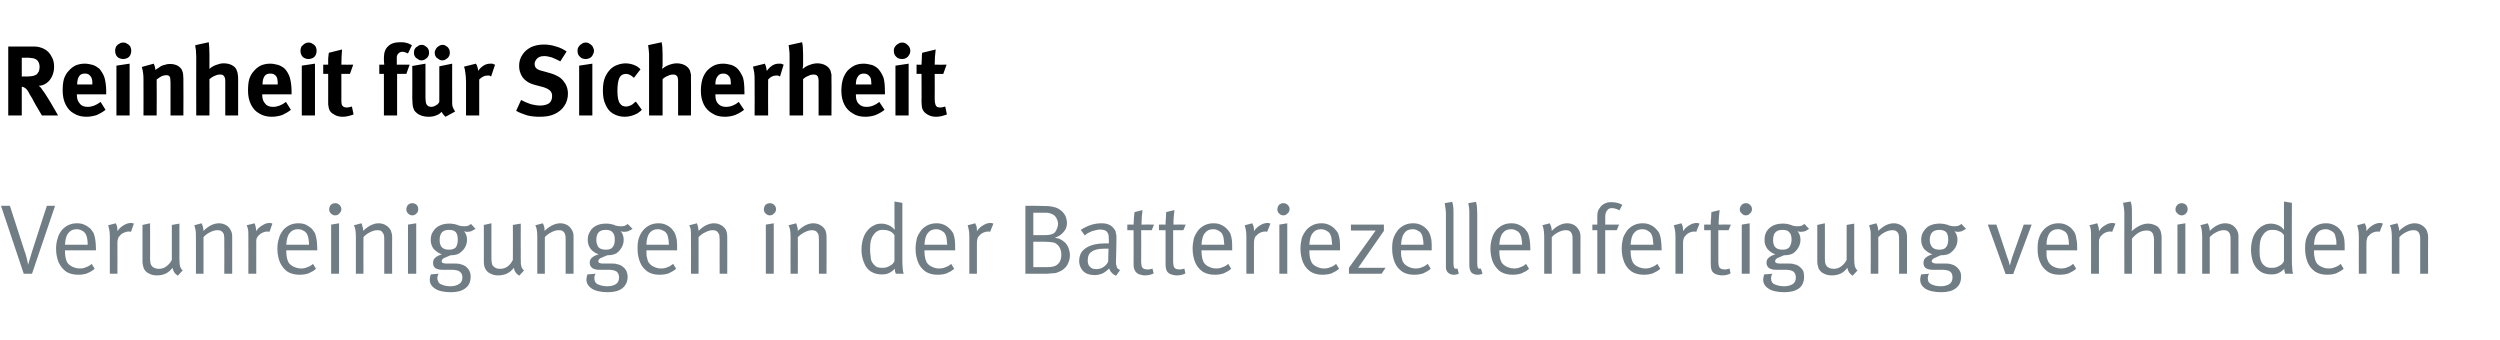 <?xml version="1.0" standalone="no"?><!DOCTYPE svg PUBLIC "-//W3C//DTD SVG 1.1//EN" "http://www.w3.org/Graphics/SVG/1.1/DTD/svg11.dtd"><svg xmlns="http://www.w3.org/2000/svg" version="1.1" width="758px" height="103.1px" viewBox="0 -11 758 103.1" style="top:-11px"><desc>Reinheit f r Sicherheit Verunreinigungen in der Batteriezellenfertigung verhindern</desc><defs/><g id="Polygon177616"><path d="m7.2 72l-6.9-20.6l2.7 0c0 0 4.32 13.28 4.3 13.3c.3.8.6 1.7.8 2.6c.2 1 .4 1.6.4 2c.3-1 .7-2.4 1.3-4.3c-.02-.02 4.4-13.6 4.4-13.6l2.5 0l-7 20.6l-2.5 0zm16.5.3c-1.4 0-2.6-.3-3.6-.9c-1-.7-1.7-1.6-2.3-2.8c-.5-1.2-.8-2.6-.8-4.2c0-1.3.2-2.3.5-3.2c.2-.9.7-1.7 1.3-2.5c1.2-1.3 2.7-2 4.5-2c.8 0 1.6.1 2.2.4c.7.3 1.3.7 1.9 1.2c.4.5.7.9 1 1.4c.2.6.4 1.2.5 2c.1.7.2 1.7.2 2.9c-.03-.01 0 .3 0 .3l-9.4 0c0 0 .04.38 0 .4c0 .7.1 1.4.2 1.9c.1.5.3 1 .5 1.4c.4.6 1 1 1.6 1.3c.7.3 1.4.5 2.1.5c.8 0 1.4-.1 2-.4c.6-.2 1.2-.5 1.7-1c0 0 .9 1.5.9 1.5c-.7.6-1.4 1-2.3 1.4c-.9.3-1.8.4-2.7.4c0 0 0 0 0 0zm2.9-9.1c0-.8-.1-1.5-.2-2c-.1-.6-.3-1-.5-1.4c-.3-.4-.6-.7-1.1-.9c-.5-.3-1-.4-1.6-.4c-1.1 0-1.9.4-2.5 1.2c-.6.7-.9 1.9-1 3.5c0 0 6.9 0 6.9 0zm6.7-2.7c0-.8-.1-1.5-.2-2c-.1-.5-.2-.9-.3-1.2c0 0 2.3-.6 2.3-.6c.1.2.3.6.4 1c.1.5.1.9.1 1.4c.5-.8 1.2-1.4 1.9-1.8c.8-.5 1.5-.7 2.3-.7c.2 0 .5.1.8.2c0 0-.9 2.5-.9 2.5c-.2-.1-.5-.1-.7-.1c-.5 0-.9.1-1.3.3c-.5.2-.9.4-1.2.8c-.3.3-.6.6-.7 1c-.1.3-.2.7-.2 1.3c.04.04 0 9.4 0 9.4l-2.3 0c0 0 0-11.52 0-11.5zm20.6 12.1c-.5-.4-.9-.7-1.1-1.1c-.2-.3-.4-.8-.5-1.3c-1.2 1.6-2.7 2.3-4.8 2.3c-.9 0-1.7-.2-2.4-.6c-.7-.3-1.2-.9-1.5-1.5c-.2-.6-.4-1.3-.4-2.2c.03-.04 0-11 0-11l2.3-.5c0 0 .04 10.77 0 10.8c0 .7.1 1.2.2 1.6c.2.4.4.7.7.9c.3.2.6.3.9.4c.3.1.6.1 1 .1c.7 0 1.4-.2 2.1-.7c.7-.5 1.3-1.2 1.7-2c-.02 0 0-10.6 0-10.6l2.3-.4c0 0-.01 10.91 0 10.9c0 .9.1 1.6.2 2.1c.2.5.4.9.8 1.2c0 0-1.5 1.6-1.5 1.6zm5.5-12.1c0-.8 0-1.5-.2-2.1c-.1-.5-.2-.9-.3-1.1c0 0 2.2-.6 2.2-.6c.1.2.3.5.4 1c.1.4.2.9.2 1.3c1.5-1.5 3.1-2.3 4.7-2.3c.8 0 1.5.2 2.2.6c.7.4 1.1 1 1.4 1.6c.3.6.4 1.1.4 1.8c.01-.04 0 11.3 0 11.3l-2.4 0c0 0 .04-10.11 0-10.1c0-.8 0-1.3-.1-1.6c0-.4-.2-.6-.4-.9c-.2-.2-.4-.4-.7-.5c-.3-.1-.6-.1-1-.1c-.6 0-1.3.2-2.1.6c-.8.4-1.5.9-2 1.5c.01-.03 0 11.1 0 11.1l-2.3 0c0 0 .03-11.52 0-11.5zm15.9 0c0-.8 0-1.5-.1-2c-.1-.5-.3-.9-.4-1.2c0 0 2.4-.6 2.4-.6c.1.2.2.6.3 1c.1.5.2.9.1 1.4c.6-.8 1.2-1.4 2-1.8c.7-.5 1.5-.7 2.2-.7c.3 0 .5.1.8.2c0 0-.9 2.5-.9 2.5c-.2-.1-.4-.1-.7-.1c-.4 0-.9.1-1.3.3c-.4.2-.8.4-1.2.8c-.3.3-.5.6-.7 1c-.1.3-.1.7-.1 1.3c-.03.04 0 9.4 0 9.4l-2.4 0c0 0 .03-11.52 0-11.5zm15.5 11.8c-1.4 0-2.6-.3-3.6-.9c-1-.7-1.7-1.6-2.3-2.8c-.5-1.2-.8-2.6-.8-4.2c0-1.3.2-2.3.5-3.2c.2-.9.7-1.7 1.3-2.5c1.2-1.3 2.7-2 4.5-2c.8 0 1.6.1 2.3.4c.6.3 1.2.7 1.8 1.2c.4.5.7.9 1 1.4c.2.6.4 1.2.5 2c.1.7.2 1.7.2 2.9c-.02-.01 0 .3 0 .3l-9.4 0c0 0 .05.38 0 .4c0 .7.1 1.4.2 1.9c.1.5.3 1 .5 1.4c.4.6 1 1 1.6 1.3c.7.3 1.4.5 2.2.5c.7 0 1.3-.1 1.9-.4c.6-.2 1.2-.5 1.7-1c0 0 .9 1.5.9 1.5c-.6.6-1.4 1-2.3 1.4c-.8.3-1.8.4-2.7.4c0 0 0 0 0 0zm2.9-9.1c0-.8-.1-1.5-.2-2c-.1-.6-.3-1-.5-1.4c-.3-.4-.6-.7-1.1-.9c-.5-.3-1-.4-1.6-.4c-1.1 0-1.9.4-2.5 1.2c-.6.7-.9 1.9-1 3.5c0 0 6.9 0 6.9 0zm7.9-8.9c-.5 0-.9-.2-1.3-.6c-.3-.3-.5-.7-.5-1.2c0-.5.2-1 .5-1.4c.4-.3.8-.5 1.3-.5c.6 0 1 .2 1.3.5c.4.4.6.8.6 1.3c0 .5-.2 1-.6 1.3c-.3.4-.7.6-1.3.6c0 0 0 0 0 0zm1.2 17.7l-2.4 0l0-14.9l2.4-.4l0 15.3zm5.1-11.5c0-.8-.1-1.5-.2-2.1c-.1-.5-.3-.9-.4-1.1c0 0 2.3-.6 2.3-.6c.1.2.2.5.3 1c.2.4.2.9.2 1.3c1.6-1.5 3.1-2.3 4.7-2.3c.8 0 1.6.2 2.2.6c.7.4 1.2 1 1.5 1.6c.2.6.4 1.1.4 1.8c-.04-.04 0 11.3 0 11.3l-2.4 0c0 0-.01-10.11 0-10.1c0-.8 0-1.3-.1-1.6c-.1-.4-.2-.6-.5-.9c-.1-.2-.3-.4-.6-.5c-.3-.1-.7-.1-1-.1c-.6 0-1.3.2-2.1.6c-.8.4-1.5.9-2 1.5c-.04-.03 0 11.1 0 11.1l-2.3 0c0 0-.02-11.52 0-11.5zm17.1-6.2c-.5 0-.9-.2-1.3-.6c-.3-.3-.5-.7-.5-1.2c0-.5.2-1 .5-1.4c.4-.3.8-.5 1.3-.5c.5 0 1 .2 1.3.5c.4.4.5.8.5 1.3c0 .5-.1 1-.5 1.3c-.3.4-.8.6-1.3.6c0 0 0 0 0 0zm1.2 17.7l-2.5 0l0-14.9l2.5-.4l0 15.3zm10.6 5.6c-2.3 0-3.9-.4-4.9-1.1c-1.1-.7-1.6-1.6-1.6-2.7c0-.5.1-1 .3-1.6c0 0 2.4-.2 2.4-.2c-.1.1-.2.4-.3.6c0 .3-.1.5-.1.7c0 .4.1.7.3 1.1c.1.3.3.5.6.7c.4.2.8.3 1.3.5c.6.1 1.1.2 1.7.2c1.2 0 2.1-.3 2.7-.7c.7-.4 1-1.1 1-2c0-.8-.3-1.4-.9-1.8c-.2-.2-.6-.3-1.1-.4c-.4-.1-1.1-.1-1.8-.1c0 0-2.3 0-2.3 0c-.9 0-1.6-.2-2.1-.5c-.5-.4-.7-.9-.7-1.6c0-.6.2-1.2.6-1.5c.4-.4 1.1-.8 2.1-1.1c-1-.3-1.8-.9-2.5-1.6c-.6-.8-.9-1.7-.9-2.7c0-1 .2-1.9.7-2.6c.5-.8 1.1-1.4 2-1.8c.8-.4 1.8-.6 2.8-.6c.6 0 1 0 1.3.1c.4 0 .8.2 1.3.3c.4.2.7.3 1 .3c.3.1.6.1 1 .1c.4 0 .8 0 1.1-.1c.3-.1.6-.3 1-.6c0 0 1.4 1.5 1.4 1.5c-.5.3-.9.5-1.3.7c-.3.1-.8.2-1.2.2c-.4 0-.8-.1-1-.2c.6.7.9 1.6.9 2.6c0 .8-.2 1.6-.6 2.3c-.4.7-1 1.3-1.7 1.8c-.6.4-1.6.6-2.7.6c-1 .4-1.7.7-2.1.9c-.4.3-.6.6-.6.9c0 .2.1.4.3.5c.2.1.5.2.9.2c0 0 2.4 0 2.4 0c.8 0 1.5 0 2.1.2c.5.1 1 .3 1.5.6c.5.4 1 .9 1.2 1.4c.3.5.4 1.1.4 1.8c0 1.5-.5 2.7-1.6 3.5c-1 .8-2.5 1.2-4.3 1.2c0 0 0 0 0 0zm-.7-12.9c.9 0 1.6-.2 2.1-.7c.4-.6.6-1.3.6-2.3c0-1.1-.2-1.8-.6-2.3c-.4-.5-1.1-.7-2.1-.7c-1.9 0-2.8 1-2.8 3.1c0 .9.2 1.7.7 2.2c.5.5 1.2.7 2.1.7c0 0 0 0 0 0zm21.3 7.9c-.5-.4-.9-.7-1.1-1.1c-.3-.3-.4-.8-.5-1.3c-1.2 1.6-2.8 2.3-4.8 2.3c-.9 0-1.7-.2-2.4-.6c-.7-.3-1.2-.9-1.5-1.5c-.3-.6-.4-1.3-.4-2.2c0-.04 0-11 0-11l2.3-.5c0 0 .01 10.77 0 10.8c0 .7.1 1.2.2 1.6c.1.4.4.7.7.9c.2.2.5.3.8.4c.4.1.7.1 1 .1c.8 0 1.5-.2 2.2-.7c.7-.5 1.2-1.2 1.6-2c.05 0 0-10.6 0-10.6l2.4-.4c0 0-.04 10.91 0 10.9c0 .9 0 1.6.2 2.1c.1.5.4.9.8 1.2c0 0-1.5 1.6-1.5 1.6zm5.5-12.1c0-.8-.1-1.5-.2-2.1c-.1-.5-.3-.9-.4-1.1c0 0 2.3-.6 2.3-.6c.1.2.2.5.4 1c.1.4.1.9.1 1.3c1.6-1.5 3.2-2.3 4.8-2.3c.8 0 1.5.2 2.2.6c.6.4 1.1 1 1.4 1.6c.3.6.4 1.1.4 1.8c-.02-.04 0 11.3 0 11.3l-2.4 0c0 0 .01-10.11 0-10.1c0-.8 0-1.3-.1-1.6c-.1-.4-.2-.6-.4-.9c-.2-.2-.4-.4-.7-.5c-.3-.1-.6-.1-1-.1c-.6 0-1.3.2-2.1.6c-.8.4-1.5.9-2 1.5c-.02-.03 0 11.1 0 11.1l-2.3 0c0 0 0-11.52 0-11.5zm21.4 17.1c-2.2 0-3.8-.4-4.9-1.1c-1-.7-1.6-1.6-1.6-2.7c0-.5.1-1 .3-1.6c0 0 2.5-.2 2.5-.2c-.1.1-.2.4-.3.6c-.1.3-.1.5-.1.7c0 .4.1.7.2 1.1c.2.3.4.5.6.7c.4.2.9.3 1.4.5c.5.1 1.1.2 1.7.2c1.2 0 2.1-.3 2.7-.7c.6-.4.9-1.1.9-2c0-.8-.3-1.4-.8-1.8c-.3-.2-.7-.3-1.1-.4c-.5-.1-1.1-.1-1.8-.1c0 0-2.4 0-2.4 0c-.8 0-1.5-.2-2-.5c-.5-.4-.8-.9-.8-1.6c0-.6.2-1.2.6-1.5c.4-.4 1.1-.8 2.1-1.1c-1-.3-1.8-.9-2.4-1.6c-.6-.8-.9-1.7-.9-2.7c0-1 .2-1.9.7-2.6c.4-.8 1.1-1.4 1.9-1.8c.8-.4 1.8-.6 2.9-.6c.5 0 .9 0 1.3.1c.3 0 .8.2 1.2.3c.4.2.7.3 1 .3c.3.1.6.1 1 .1c.4 0 .8 0 1.1-.1c.3-.1.7-.3 1-.6c0 0 1.5 1.5 1.5 1.5c-.5.3-.9.5-1.3.7c-.4.1-.8.2-1.3.2c-.4 0-.7-.1-1-.2c.6.7.9 1.6.9 2.6c0 .8-.2 1.6-.6 2.3c-.4.7-.9 1.3-1.6 1.8c-.7.4-1.6.6-2.8.6c-1 .4-1.7.7-2.1.9c-.4.3-.6.6-.6.9c0 .2.1.4.3.5c.2.1.5.2.9.2c0 0 2.4 0 2.4 0c.9 0 1.6 0 2.1.2c.6.1 1.1.3 1.5.6c.6.4 1 .9 1.3 1.4c.2.5.4 1.1.4 1.8c0 1.5-.6 2.7-1.6 3.5c-1 .8-2.5 1.2-4.4 1.2c0 0 0 0 0 0zm-.6-12.9c.9 0 1.6-.2 2-.7c.5-.6.7-1.3.7-2.3c0-1.1-.2-1.8-.7-2.3c-.4-.5-1.1-.7-2.1-.7c-1.9 0-2.8 1-2.8 3.1c0 .9.3 1.7.7 2.2c.5.5 1.2.7 2.2.7c0 0 0 0 0 0zm16.2 7.6c-1.4 0-2.5-.3-3.5-.9c-1-.7-1.8-1.6-2.3-2.8c-.5-1.2-.8-2.6-.8-4.2c0-1.3.1-2.3.4-3.2c.3-.9.7-1.7 1.4-2.5c1.2-1.3 2.7-2 4.5-2c.8 0 1.5.1 2.2.4c.7.3 1.3.7 1.8 1.2c.4.5.8.9 1 1.4c.3.6.4 1.2.6 2c.1.7.1 1.7.1 2.9c.02-.01 0 .3 0 .3l-9.3 0c0 0-.01.38 0 .4c0 .7 0 1.4.2 1.9c.1.5.2 1 .5 1.4c.4.6.9 1 1.6 1.3c.6.3 1.3.5 2.1.5c.7 0 1.4-.1 2-.4c.6-.2 1.1-.5 1.7-1c0 0 .9 1.5.9 1.5c-.7.6-1.5 1-2.3 1.4c-.9.3-1.8.4-2.8.4c0 0 0 0 0 0zm2.9-9.1c0-.8-.1-1.5-.2-2c-.1-.6-.2-1-.5-1.4c-.2-.4-.6-.7-1.1-.9c-.5-.3-1-.4-1.6-.4c-1 0-1.9.4-2.5 1.2c-.5.7-.9 1.9-.9 3.5c0 0 6.8 0 6.8 0zm6.7-2.7c0-.8 0-1.5-.1-2.1c-.2-.5-.3-.9-.4-1.1c0 0 2.3-.6 2.3-.6c.1.2.2.5.3 1c.1.4.2.9.2 1.3c1.5-1.5 3.1-2.3 4.7-2.3c.8 0 1.5.2 2.2.6c.7.4 1.2 1 1.5 1.6c.2.6.3 1.1.3 1.8c.03-.04 0 11.3 0 11.3l-2.3 0c0 0-.04-10.11 0-10.1c0-.8-.1-1.3-.1-1.6c-.1-.4-.3-.6-.5-.9c-.1-.2-.4-.4-.7-.5c-.3-.1-.6-.1-.9-.1c-.6 0-1.3.2-2.1.6c-.9.4-1.5.9-2.1 1.5c.03-.03 0 11.1 0 11.1l-2.3 0c0 0 .05-11.52 0-11.5zm23.9-6.2c-.5 0-.9-.2-1.3-.6c-.3-.3-.5-.7-.5-1.2c0-.5.2-1 .5-1.4c.4-.3.8-.5 1.3-.5c.5 0 1 .2 1.3.5c.4.4.6.8.6 1.3c0 .5-.2 1-.6 1.3c-.3.4-.8.6-1.3.6c0 0 0 0 0 0zm1.2 17.7l-2.4 0l0-14.9l2.4-.4l0 15.3zm5.1-11.5c0-.8-.1-1.5-.2-2.1c-.2-.5-.3-.9-.4-1.1c0 0 2.3-.6 2.3-.6c.1.2.2.5.3 1c.2.4.2.9.2 1.3c1.6-1.5 3.1-2.3 4.7-2.3c.8 0 1.6.2 2.2.6c.7.4 1.2 1 1.5 1.6c.2.6.3 1.1.3 1.8c.05-.04 0 11.3 0 11.3l-2.3 0c0 0-.02-10.11 0-10.1c0-.8-.1-1.3-.1-1.6c-.1-.4-.2-.6-.5-.9c-.1-.2-.4-.4-.7-.5c-.3-.1-.6-.1-.9-.1c-.6 0-1.3.2-2.1.6c-.8.4-1.5.9-2.1 1.5c.05-.03 0 11.1 0 11.1l-2.2 0c0 0-.03-11.52 0-11.5zm27.6 11.7c-1.3 0-2.3-.3-3.3-.9c-.9-.6-1.6-1.5-2-2.6c-.5-1.1-.8-2.5-.8-4c0-1.6.3-3 .8-4.2c.5-1.1 1.3-2.1 2.3-2.8c.5-.3 1-.5 1.4-.7c.5-.1 1-.2 1.5-.2c.8 0 1.6.2 2.3.5c.7.3 1.3.8 1.8 1.4c-.04-.02-.1-2.3-.1-2.3l0-6.3l2.4.4c0 0-.03 16.67 0 16.7c0 1.3 0 2.3.1 3c0 .8.2 1.4.3 1.8c0 0-2.4 0-2.4 0c0-.1-.1-.4-.2-.6c0-.3-.1-.6-.1-.9c-.6.6-1.1 1-1.8 1.3c-.6.3-1.3.4-2.2.4c0 0 0 0 0 0zm.1-2c.6 0 1.1 0 1.5-.2c.4-.1.9-.4 1.4-.7c.2-.2.4-.3.6-.6c.1-.2.2-.4.3-.5c0 0 0-7.9 0-7.9c-.4-.6-.9-1-1.4-1.2c-.6-.3-1.4-.4-2.2-.4c-.6 0-1.1.1-1.6.4c-.5.3-.9.7-1.2 1.2c-.4.5-.6 1.1-.8 1.8c-.1.6-.2 1.4-.2 2.5c0 .9.1 1.7.2 2.3c0 .7.2 1.2.4 1.6c.4.6.8 1 1.2 1.3c.5.3 1.1.4 1.8.4c0 0 0 0 0 0zm16.8 2.1c-1.3 0-2.5-.3-3.5-.9c-1-.7-1.8-1.6-2.3-2.8c-.5-1.2-.8-2.6-.8-4.2c0-1.3.2-2.3.4-3.2c.3-.9.8-1.7 1.4-2.5c1.2-1.3 2.7-2 4.5-2c.8 0 1.5.1 2.2.4c.7.3 1.3.7 1.8 1.2c.5.5.8.9 1.1 1.4c.2.6.4 1.2.5 2c.1.7.1 1.7.1 2.9c.05-.01 0 .3 0 .3l-9.3 0c0 0 .02.38 0 .4c0 .7.1 1.4.2 1.9c.1.5.3 1 .5 1.4c.4.6.9 1 1.6 1.3c.6.3 1.3.5 2.1.5c.7 0 1.4-.1 2-.4c.6-.2 1.2-.5 1.7-1c0 0 .9 1.5.9 1.5c-.7.6-1.4 1-2.3 1.4c-.9.3-1.8.4-2.8.4c0 0 0 0 0 0zm3-9.1c-.1-.8-.1-1.5-.2-2c-.1-.6-.3-1-.5-1.4c-.3-.4-.7-.7-1.1-.9c-.5-.3-1.1-.4-1.6-.4c-1.1 0-1.9.4-2.5 1.2c-.6.7-.9 1.9-1 3.5c0 0 6.9 0 6.9 0zm6.7-2.7c0-.8-.1-1.5-.2-2c-.1-.5-.2-.9-.3-1.2c0 0 2.3-.6 2.3-.6c.1.2.2.6.4 1c.1.5.1.9.1 1.4c.5-.8 1.2-1.4 1.9-1.8c.8-.5 1.5-.7 2.3-.7c.2 0 .5.1.8.2c0 0-1 2.5-1 2.5c-.2-.1-.4-.1-.6-.1c-.5 0-.9.1-1.4.3c-.4.2-.8.4-1.1.8c-.4.3-.6.6-.7 1c-.1.3-.2.7-.2 1.3c.02.04 0 9.4 0 9.4l-2.3 0c0 0-.02-11.52 0-11.5zm17 11.5l0-20.6c0 0 2.96.02 3 0c2 0 3.3.1 4.1.1c.8.1 1.4.2 2 .4c.7.2 1.3.6 1.8 1c.6.5 1 1.1 1.3 1.7c.2.6.4 1.3.4 2c0 1-.3 2-1 2.7c-.6.8-1.5 1.4-2.7 1.8c.6.1 1.2.2 1.6.4c.4.2.8.4 1.1.7c.6.4 1.1 1.1 1.4 1.8c.3.8.5 1.5.5 2.4c0 1.1-.3 2.1-.9 3.1c-.6.9-1.4 1.5-2.4 1.9c-.4.2-.8.3-1.1.4c-.4 0-.9.1-1.4.1c-.6.1-1.4.1-2.4.1c0 0-5.3 0-5.3 0zm5.9-11.7c.8 0 1.4-.1 1.8-.2c.5-.1.8-.3 1.1-.5c.3-.3.5-.6.7-1.1c.2-.5.4-1 .4-1.6c0-.8-.3-1.5-.7-2.1c-.4-.6-1-.9-1.7-1.1c-.3-.1-.6-.2-1-.2c-.3 0-.8 0-1.2 0c-.03-.01-2.9 0-2.9 0l0 6.8c0 0 3.53-.03 3.5 0zm.8 9.7c1.5 0 2.6-.3 3.2-1c.7-.6 1-1.6 1-2.8c0-.6-.1-1.2-.3-1.7c-.2-.5-.5-1-.9-1.3c-.4-.4-.8-.6-1.3-.7c-.7-.1-1.5-.2-2.4-.2c-.01.01-3.6 0-3.6 0l0 7.7c0 0 4.34-.01 4.3 0zm20.8 2.6c-.5-.2-1-.5-1.3-.9c-.4-.3-.6-.8-.8-1.3c-.7.7-1.4 1.2-2 1.5c-.7.3-1.5.5-2.3.5c-1.2 0-2.1-.2-2.8-.6c-.7-.4-1.2-1-1.5-1.6c-.3-.6-.5-1.3-.5-2.1c0-1.1.3-2.1.9-2.9c.7-.8 1.6-1.4 2.8-1.8c1.1-.4 2.6-.6 4.2-.6c.4 0 .8 0 1.1 0c0 0 0-1.1 0-1.1c0-.7-.1-1.2-.1-1.5c-.1-.3-.2-.6-.4-.8c-.2-.3-.5-.5-.8-.6c-.4-.1-.8-.2-1.2-.2c-.8 0-1.7.2-2.6.5c-1 .4-1.7.8-2.2 1.3c0 0-1.2-1.7-1.2-1.7c2.1-1.4 4.2-2 6.3-2c1.1 0 1.9.2 2.6.6c.7.4 1.2 1 1.6 1.7c.1.4.2.8.3 1.4c0 .5 0 1.1 0 1.9c0 0-.1 4.9-.1 4.9c-.1.9 0 1.5 0 2c.1.4.2.7.3 1c.2.3.5.5.9.7c0 0-1.2 1.7-1.2 1.7zm-6-2c.8 0 1.5-.2 2.1-.6c.7-.4 1.2-1 1.5-1.7c0 0 .1-3.9.1-3.9c-.4 0-.8 0-1.2 0c-1.8 0-3.1.3-3.9.9c-.8.5-1.2 1.4-1.2 2.6c0 .9.2 1.6.7 2c.4.5 1 .7 1.9.7c0 0 0 0 0 0zm14.7 1.9c-.7 0-1.3-.2-1.9-.4c-.5-.3-.9-.6-1.1-1.1c-.3-.5-.4-1.1-.4-1.9c.04-.01 0-10.3 0-10.3l-1.9 0l0-1.7c0 0 1.94-.04 1.9 0c0-.6.1-1.3.1-2c.1-.8.1-1.4.2-1.8c0 0 2.4-.6 2.4-.6c0 .5-.1 1.1-.2 1.9c0 .9-.1 1.7-.1 2.5c.04-.04 3.8 0 3.8 0l-.7 1.7l-3.2 0c0 0 .05 9.66 0 9.7c0 .5.1 1 .2 1.3c.1.3.3.5.6.7c.3.1.7.2 1.2.2c.3 0 .6 0 .8-.1c.2 0 .4-.1.6-.2c0 0 .4 1.5.4 1.5c-.8.4-1.7.6-2.7.6c0 0 0 0 0 0zm9.7 0c-.7 0-1.4-.2-2-.4c-.5-.3-.9-.6-1.1-1.1c-.2-.5-.3-1.1-.3-1.9c0-.01 0-10.3 0-10.3l-2 0l0-1.7c0 0 2-.04 2 0c0-.6 0-1.3.1-2c0-.8.1-1.4.1-1.8c0 0 2.5-.6 2.5-.6c-.1.5-.1 1.1-.2 1.9c-.1.9-.1 1.7-.1 2.5c0-.04 3.7 0 3.7 0l-.7 1.7l-3.1 0c0 0 .01 9.66 0 9.7c0 .5.1 1 .2 1.3c.1.3.3.5.6.7c.2.1.6.2 1.1.2c.3 0 .6 0 .8-.1c.3 0 .5-.1.7-.2c0 0 .3 1.5.3 1.5c-.7.4-1.6.6-2.6.6c0 0 0 0 0 0zm11.4-.2c-1.3 0-2.5-.3-3.5-.9c-1-.7-1.8-1.6-2.3-2.8c-.5-1.2-.8-2.6-.8-4.2c0-1.3.2-2.3.4-3.2c.3-.9.8-1.7 1.4-2.5c1.2-1.3 2.7-2 4.5-2c.8 0 1.5.1 2.2.4c.7.3 1.3.7 1.8 1.2c.5.5.8.9 1.1 1.4c.2.6.4 1.2.5 2c.1.7.1 1.7.1 2.9c.05-.01 0 .3 0 .3l-9.3 0c0 0 .02.38 0 .4c0 .7.1 1.4.2 1.9c.1.5.3 1 .5 1.4c.4.6.9 1 1.6 1.3c.6.3 1.3.5 2.1.5c.7 0 1.4-.1 2-.4c.6-.2 1.2-.5 1.7-1c0 0 .9 1.5.9 1.5c-.7.6-1.4 1-2.3 1.4c-.9.3-1.8.4-2.8.4c0 0 0 0 0 0zm3-9.1c-.1-.8-.1-1.5-.2-2c-.1-.6-.3-1-.5-1.4c-.3-.4-.7-.7-1.1-.9c-.5-.3-1.1-.4-1.6-.4c-1.1 0-1.9.4-2.5 1.2c-.6.7-.9 1.9-1 3.5c0 0 6.9 0 6.9 0zm6.7-2.7c0-.8-.1-1.5-.2-2c-.1-.5-.2-.9-.3-1.2c0 0 2.3-.6 2.3-.6c.1.2.2.6.4 1c.1.5.1.9.1 1.4c.5-.8 1.2-1.4 1.9-1.8c.8-.5 1.5-.7 2.3-.7c.2 0 .5.1.8.2c0 0-1 2.5-1 2.5c-.2-.1-.4-.1-.6-.1c-.5 0-.9.1-1.4.3c-.4.2-.8.4-1.1.8c-.4.3-.6.6-.7 1c-.1.3-.2.7-.2 1.3c.02.04 0 9.4 0 9.4l-2.3 0c0 0-.02-11.52 0-11.5zm11.2-6.2c-.5 0-.9-.2-1.3-.6c-.3-.3-.5-.7-.5-1.2c0-.5.2-1 .5-1.4c.4-.3.8-.5 1.3-.5c.5 0 1 .2 1.3.5c.4.4.6.8.6 1.3c0 .5-.2 1-.6 1.3c-.3.4-.8.6-1.3.6c0 0 0 0 0 0zm1.2 17.7l-2.4 0l0-14.9l2.4-.4l0 15.3zm10.6.3c-1.3 0-2.5-.3-3.5-.9c-1-.7-1.8-1.6-2.3-2.8c-.5-1.2-.8-2.6-.8-4.2c0-1.3.2-2.3.4-3.2c.3-.9.8-1.7 1.4-2.5c1.2-1.3 2.7-2 4.5-2c.8 0 1.5.1 2.2.4c.7.3 1.3.7 1.8 1.2c.5.5.8.9 1.1 1.4c.2.6.4 1.2.5 2c.1.7.1 1.7.1 2.9c.05-.01 0 .3 0 .3l-9.3 0c0 0 .02.38 0 .4c0 .7.1 1.4.2 1.9c.1.5.3 1 .5 1.4c.4.6.9 1 1.6 1.3c.6.3 1.3.5 2.1.5c.7 0 1.4-.1 2-.4c.6-.2 1.2-.5 1.7-1c0 0 .9 1.5.9 1.5c-.7.6-1.4 1-2.3 1.4c-.9.3-1.8.4-2.8.4c0 0 0 0 0 0zm3-9.1c-.1-.8-.1-1.5-.2-2c-.1-.6-.3-1-.5-1.4c-.3-.4-.7-.7-1.1-.9c-.5-.3-1.1-.4-1.6-.4c-1.1 0-1.9.4-2.5 1.2c-.6.7-.9 1.9-1 3.5c0 0 6.9 0 6.9 0zm15 8.8l-9.9 0l0-1.8l8.1-11.3l-7.5 0l0-1.8l10 0l0 1.9l-7.8 11.2l8.3 0l-1.2 1.8zm9.8.3c-1.4 0-2.5-.3-3.5-.9c-1-.7-1.8-1.6-2.3-2.8c-.5-1.2-.8-2.6-.8-4.2c0-1.3.1-2.3.4-3.2c.3-.9.8-1.7 1.4-2.5c1.2-1.3 2.7-2 4.5-2c.8 0 1.5.1 2.2.4c.7.3 1.3.7 1.8 1.2c.5.5.8.9 1 1.4c.3.6.4 1.2.6 2c.1.7.1 1.7.1 2.9c.02-.01 0 .3 0 .3l-9.3 0c0 0-.01.38 0 .4c0 .7 0 1.4.2 1.9c.1.5.2 1 .5 1.4c.4.6.9 1 1.6 1.3c.6.3 1.3.5 2.1.5c.7 0 1.4-.1 2-.4c.6-.2 1.1-.5 1.7-1c0 0 .9 1.5.9 1.5c-.7.6-1.5 1-2.3 1.4c-.9.3-1.8.4-2.8.4c0 0 0 0 0 0zm2.9-9.1c0-.8-.1-1.5-.2-2c-.1-.6-.2-1-.5-1.4c-.2-.4-.6-.7-1.1-.9c-.4-.3-1-.4-1.6-.4c-1 0-1.9.4-2.4 1.2c-.6.7-.9 1.9-1 3.5c0 0 6.8 0 6.8 0zm9.2 9.1c-.7 0-1.3-.2-1.7-.6c-.3-.2-.4-.5-.6-.9c-.1-.3-.1-.7-.1-1.3c0 0 0-15.8 0-15.8c0-.7-.1-1.4-.2-1.9c0-.5-.1-.9-.2-1.2c0 0 2.3-.4 2.3-.4c.1.2.2.6.3 1.3c.1.6.1 1.4.1 2.2c0 0 0 15.3 0 15.3c0 .6.1 1 .2 1.2c.1.2.3.3.7.3c-.04 0 .3-.1.3-.1c0 0 .44 1.57.4 1.6c-.3.1-.5.2-.7.2c-.2.1-.4.1-.8.1c0 0 0 0 0 0zm7.2 0c-.7 0-1.3-.2-1.8-.6c-.2-.2-.4-.5-.5-.9c-.1-.3-.2-.7-.2-1.3c0 0 0-15.8 0-15.8c0-.7 0-1.4-.1-1.9c-.1-.5-.2-.9-.2-1.2c0 0 2.3-.4 2.3-.4c.1.2.2.6.3 1.3c0 .6.1 1.4.1 2.2c0 0 0 15.3 0 15.3c0 .6.1 1 .2 1.2c.1.2.3.3.6.3c.03 0 .3-.1.3-.1c0 0 .51 1.57.5 1.6c-.3.1-.5.2-.7.2c-.2.1-.5.1-.8.1c0 0 0 0 0 0zm10.6 0c-1.4 0-2.6-.3-3.6-.9c-1-.7-1.7-1.6-2.3-2.8c-.5-1.2-.8-2.6-.8-4.2c0-1.3.2-2.3.5-3.2c.2-.9.7-1.7 1.3-2.5c1.2-1.3 2.7-2 4.5-2c.8 0 1.6.1 2.2.4c.7.3 1.3.7 1.9 1.2c.4.5.7.9 1 1.4c.2.6.4 1.2.5 2c.1.7.2 1.7.2 2.9c-.03-.01 0 .3 0 .3l-9.4 0c0 0 .04.38 0 .4c0 .7.1 1.4.2 1.9c.1.5.3 1 .5 1.4c.4.6 1 1 1.6 1.3c.7.3 1.4.5 2.2.5c.7 0 1.3-.1 1.9-.4c.6-.2 1.2-.5 1.7-1c0 0 .9 1.5.9 1.5c-.6.6-1.4 1-2.3 1.4c-.9.3-1.8.4-2.7.4c0 0 0 0 0 0zm2.9-9.1c0-.8-.1-1.5-.2-2c-.1-.6-.3-1-.5-1.4c-.3-.4-.6-.7-1.1-.9c-.5-.3-1-.4-1.6-.4c-1.1 0-1.9.4-2.5 1.2c-.6.7-.9 1.9-1 3.5c0 0 6.9 0 6.9 0zm6.7-2.7c0-.8-.1-1.5-.2-2.1c-.1-.5-.2-.9-.4-1.1c0 0 2.3-.6 2.3-.6c.1.2.2.5.4 1c.1.4.2.9.2 1.3c1.5-1.5 3.1-2.3 4.7-2.3c.8 0 1.5.2 2.2.6c.6.4 1.1 1 1.4 1.6c.3.6.4 1.1.4 1.8c-.02-.04 0 11.3 0 11.3l-2.4 0c0 0 .01-10.11 0-10.1c0-.8 0-1.3-.1-1.6c-.1-.4-.2-.6-.4-.9c-.2-.2-.4-.4-.7-.5c-.3-.1-.6-.1-1-.1c-.6 0-1.3.2-2.1.6c-.8.4-1.5.9-2 1.5c-.02-.03 0 11.1 0 11.1l-2.3 0c0 0 0-11.52 0-11.5zm16.1 11.5l0-13.2l-1.5 0l0-1.7l1.5 0c0 0-.02-2.38 0-2.4c0-1 .1-1.7.5-2.3c.3-.5.7-1 1.1-1.3c.4-.3.8-.5 1.2-.6c.4-.2.9-.2 1.5-.2c1.3 0 2.4.3 3.3.8c0 0-.9 1.7-.9 1.7c-.3-.2-.7-.4-1.1-.5c-.4-.1-.7-.2-1.1-.2c-.7 0-1.2.2-1.5.7c-.4.4-.6 1.1-.6 2c.04-.05 0 2.3 0 2.3l4.2 0l-.7 1.7l-3.5 0l0 13.2l-2.4 0zm14.1.3c-1.4 0-2.6-.3-3.6-.9c-1-.7-1.8-1.6-2.3-2.8c-.5-1.2-.8-2.6-.8-4.2c0-1.3.2-2.3.4-3.2c.3-.9.8-1.7 1.4-2.5c1.2-1.3 2.7-2 4.5-2c.8 0 1.5.1 2.2.4c.7.3 1.3.7 1.8 1.2c.5.5.8.9 1.1 1.4c.2.6.4 1.2.5 2c.1.7.2 1.7.2 2.9c-.05-.01 0 .3 0 .3l-9.4 0c0 0 .02.38 0 .4c0 .7.1 1.4.2 1.9c.1.5.3 1 .5 1.4c.4.6.9 1 1.6 1.3c.6.3 1.4.5 2.1.5c.8 0 1.4-.1 2-.4c.6-.2 1.2-.5 1.7-1c0 0 .9 1.5.9 1.5c-.7.6-1.4 1-2.3 1.4c-.9.3-1.8.4-2.7.4c0 0 0 0 0 0zm2.9-9.1c-.1-.8-.1-1.5-.2-2c-.1-.6-.3-1-.5-1.4c-.3-.4-.7-.7-1.1-.9c-.5-.3-1-.4-1.6-.4c-1.1 0-1.9.4-2.5 1.2c-.6.7-.9 1.9-1 3.5c0 0 6.9 0 6.9 0zm6.7-2.7c0-.8-.1-1.5-.2-2c-.1-.5-.2-.9-.3-1.2c0 0 2.3-.6 2.3-.6c.1.2.3.6.4 1c.1.5.1.9.1 1.4c.5-.8 1.2-1.4 1.9-1.8c.8-.5 1.5-.7 2.3-.7c.2 0 .5.1.8.2c0 0-1 2.5-1 2.5c-.2-.1-.4-.1-.6-.1c-.5 0-.9.1-1.4.3c-.4.2-.8.4-1.1.8c-.3.3-.6.6-.7 1c-.1.3-.2.7-.2 1.3c.02.04 0 9.4 0 9.4l-2.3 0c0 0-.02-11.52 0-11.5zm14.1 12c-.7 0-1.4-.2-2-.4c-.5-.3-.9-.6-1.1-1.1c-.2-.5-.3-1.1-.3-1.9c-.01-.01 0-10.3 0-10.3l-2 0l0-1.7c0 0 1.99-.04 2 0c0-.6 0-1.3.1-2c0-.8.1-1.4.1-1.8c0 0 2.5-.6 2.5-.6c-.1.5-.1 1.1-.2 1.9c-.1.9-.1 1.7-.1 2.5c-.01-.04 3.7 0 3.7 0l-.7 1.7l-3.1 0c0 0 0 9.66 0 9.7c0 .5.1 1 .2 1.3c.1.3.3.5.6.7c.2.1.6.2 1.1.2c.3 0 .6 0 .8-.1c.3 0 .5-.1.7-.2c0 0 .3 1.5.3 1.5c-.7.4-1.6.6-2.6.6c0 0 0 0 0 0zm7.2-18.2c-.5 0-.9-.2-1.2-.6c-.4-.3-.6-.7-.6-1.2c0-.5.2-1 .6-1.4c.3-.3.7-.5 1.2-.5c.6 0 1 .2 1.3.5c.4.4.6.8.6 1.3c0 .5-.2 1-.6 1.3c-.3.4-.7.6-1.3.6c0 0 0 0 0 0zm1.2 17.7l-2.4 0l0-14.9l2.4-.4l0 15.3zm10.6 5.6c-2.2 0-3.9-.4-4.9-1.1c-1.1-.7-1.6-1.6-1.6-2.7c0-.5.1-1 .3-1.6c0 0 2.5-.2 2.5-.2c-.1.1-.2.4-.3.6c-.1.3-.1.5-.1.7c0 .4 0 .7.2 1.1c.1.3.4.5.6.7c.4.2.8.3 1.4.5c.5.1 1.1.2 1.7.2c1.2 0 2.1-.3 2.7-.7c.6-.4.9-1.1.9-2c0-.8-.3-1.4-.8-1.8c-.3-.2-.7-.3-1.1-.4c-.5-.1-1.1-.1-1.9-.1c0 0-2.3 0-2.3 0c-.8 0-1.5-.2-2-.5c-.5-.4-.8-.9-.8-1.6c0-.6.2-1.2.6-1.5c.4-.4 1.1-.8 2.1-1.1c-1-.3-1.8-.9-2.4-1.6c-.6-.8-.9-1.7-.9-2.7c0-1 .2-1.9.6-2.6c.5-.8 1.2-1.4 2-1.8c.8-.4 1.8-.6 2.9-.6c.5 0 .9 0 1.3.1c.3 0 .7.2 1.2.3c.4.2.7.3 1 .3c.3.1.6.1 1 .1c.4 0 .8 0 1.1-.1c.3-.1.6-.3 1-.6c0 0 1.4 1.5 1.4 1.5c-.4.3-.8.5-1.2.7c-.4.1-.8.2-1.3.2c-.4 0-.7-.1-1-.2c.6.7.9 1.6.9 2.6c0 .8-.2 1.6-.6 2.3c-.4.7-.9 1.3-1.6 1.8c-.7.4-1.6.6-2.8.6c-1 .4-1.7.7-2.1.9c-.4.3-.6.6-.6.9c0 .2.1.4.3.5c.2.1.5.2.9.2c0 0 2.4 0 2.4 0c.9 0 1.6 0 2.1.2c.6.1 1.1.3 1.5.6c.6.4 1 .9 1.3 1.4c.2.5.3 1.1.3 1.8c0 1.5-.5 2.7-1.5 3.5c-1.1.8-2.5 1.2-4.4 1.2c0 0 0 0 0 0zm-.6-12.9c.9 0 1.5-.2 2-.7c.4-.6.7-1.3.7-2.3c0-1.1-.2-1.8-.7-2.3c-.4-.5-1.1-.7-2.1-.7c-1.9 0-2.8 1-2.8 3.1c0 .9.2 1.7.7 2.2c.5.5 1.2.7 2.2.7c0 0 0 0 0 0zm21.2 7.9c-.5-.4-.9-.7-1.1-1.1c-.2-.3-.4-.8-.5-1.3c-1.1 1.6-2.7 2.3-4.7 2.3c-1 0-1.8-.2-2.5-.6c-.7-.3-1.2-.9-1.5-1.5c-.2-.6-.4-1.3-.4-2.2c.03-.04 0-11 0-11l2.3-.5c0 0 .04 10.77 0 10.8c0 .7.1 1.2.2 1.6c.2.4.4.7.7.9c.3.2.6.3.9.4c.3.1.6.1 1 .1c.7 0 1.4-.2 2.1-.7c.7-.5 1.3-1.2 1.7-2c-.02 0 0-10.6 0-10.6l2.3-.4c0 0-.01 10.91 0 10.9c0 .9.1 1.6.2 2.1c.2.5.4.9.8 1.2c0 0-1.5 1.6-1.5 1.6zm5.5-12.1c0-.8 0-1.5-.2-2.1c-.1-.5-.2-.9-.3-1.1c0 0 2.2-.6 2.2-.6c.1.2.3.5.4 1c.1.4.2.9.2 1.3c1.5-1.5 3.1-2.3 4.7-2.3c.8 0 1.5.2 2.2.6c.7.4 1.2 1 1.5 1.6c.2.6.3 1.1.3 1.8c.01-.04 0 11.3 0 11.3l-2.4 0c0 0 .04-10.11 0-10.1c0-.8 0-1.3-.1-1.6c0-.4-.2-.6-.4-.9c-.2-.2-.4-.4-.7-.5c-.3-.1-.6-.1-.9-.1c-.6 0-1.4.2-2.2.6c-.8.4-1.4.9-2 1.5c.01-.03 0 11.1 0 11.1l-2.3 0c0 0 .03-11.52 0-11.5zm21.5 17.1c-2.3 0-3.9-.4-5-1.1c-1-.7-1.5-1.6-1.5-2.7c0-.5.1-1 .3-1.6c0 0 2.4-.2 2.4-.2c-.1.1-.2.4-.3.6c0 .3-.1.5-.1.7c0 .4.1.7.2 1.1c.2.3.4.5.7.7c.3.2.8.3 1.3.5c.5.1 1.1.2 1.7.2c1.2 0 2.1-.3 2.7-.7c.6-.4.9-1.1.9-2c0-.8-.2-1.4-.8-1.8c-.2-.2-.6-.3-1.1-.4c-.5-.1-1.1-.1-1.8-.1c0 0-2.3 0-2.3 0c-.9 0-1.6-.2-2.1-.5c-.5-.4-.7-.9-.7-1.6c0-.6.2-1.2.6-1.5c.4-.4 1.1-.8 2.1-1.1c-1-.3-1.8-.9-2.5-1.6c-.6-.8-.9-1.7-.9-2.7c0-1 .2-1.9.7-2.6c.5-.8 1.1-1.4 1.9-1.8c.9-.4 1.8-.6 2.9-.6c.5 0 1 0 1.3.1c.4 0 .8.2 1.3.3c.4.2.7.3 1 .3c.2.1.6.1 1 .1c.4 0 .7 0 1-.1c.4-.1.7-.3 1.1-.6c0 0 1.4 1.5 1.4 1.5c-.5.3-.9.5-1.3.7c-.3.1-.8.2-1.2.2c-.4 0-.8-.1-1-.2c.6.7.9 1.6.9 2.6c0 .8-.2 1.6-.6 2.3c-.4.7-1 1.3-1.7 1.8c-.6.4-1.6.6-2.8.6c-.9.4-1.6.7-2 .9c-.5.3-.7.6-.7.9c0 .2.1.4.4.5c.2.1.5.2.8.2c0 0 2.4 0 2.4 0c.9 0 1.6 0 2.2.2c.5.1 1 .3 1.4.6c.6.4 1 .9 1.3 1.4c.3.5.4 1.1.4 1.8c0 1.5-.5 2.7-1.6 3.5c-1 .8-2.5 1.2-4.3 1.2c0 0 0 0 0 0zm-.7-12.9c.9 0 1.6-.2 2-.7c.5-.6.7-1.3.7-2.3c0-1.1-.2-1.8-.6-2.3c-.5-.5-1.2-.7-2.1-.7c-1.9 0-2.9 1-2.9 3.1c0 .9.3 1.7.8 2.2c.5.5 1.2.7 2.1.7c0 0 0 0 0 0zm20.1 7.4l-5.4-15l2.6 0c0 0 3.33 9.86 3.3 9.9c.2.5.4 1 .5 1.5c.1.4.2.8.3 1c0 0 0 0 0 0c0 0 .1-.3.2-.8c.1-.4.3-1 .5-1.7c.03-.01 3.5-9.9 3.5-9.9l2.4 0l-5.6 15l-2.3 0zm16.3.2c-1.4 0-2.6-.3-3.5-.9c-1-.7-1.8-1.6-2.3-2.8c-.6-1.2-.8-2.6-.8-4.2c0-1.3.1-2.3.4-3.2c.3-.9.7-1.7 1.4-2.5c1.2-1.3 2.7-2 4.5-2c.8 0 1.5.1 2.2.4c.7.3 1.3.7 1.8 1.2c.4.5.8.9 1 1.4c.3.6.4 1.2.5 2c.2.7.2 1.7.2 2.9c.01-.01 0 .3 0 .3l-9.3 0c0 0-.02.38 0 .4c0 .7 0 1.4.1 1.9c.2.5.3 1 .6 1.4c.4.6.9 1 1.5 1.3c.7.3 1.4.5 2.2.5c.7 0 1.4-.1 2-.4c.6-.2 1.1-.5 1.7-1c0 0 .9 1.5.9 1.5c-.7.6-1.5 1-2.3 1.4c-.9.3-1.8.4-2.8.4c0 0 0 0 0 0zm2.9-9.1c0-.8-.1-1.5-.2-2c-.1-.6-.2-1-.5-1.4c-.2-.4-.6-.7-1.1-.9c-.5-.3-1-.4-1.6-.4c-1 0-1.9.4-2.5 1.2c-.5.7-.9 1.9-.9 3.5c0 0 6.8 0 6.8 0zm6.7-2.7c0-.8 0-1.5-.1-2c-.1-.5-.2-.9-.4-1.2c0 0 2.4-.6 2.4-.6c.1.2.2.6.3 1c.2.5.2.9.2 1.4c.5-.8 1.1-1.4 1.9-1.8c.7-.5 1.5-.7 2.3-.7c.2 0 .5.1.8.2c0 0-1 2.5-1 2.5c-.2-.1-.4-.1-.7-.1c-.4 0-.9.1-1.3.3c-.4.2-.8.4-1.1.8c-.4.3-.6.6-.7 1c-.2.3-.2.7-.2 1.3c-.02.04 0 9.4 0 9.4l-2.4 0c0 0 .04-11.52 0-11.5zm10.1-6.9c0-.8-.1-1.4-.2-2c-.1-.5-.1-.9-.2-1.1c0 0 2.3-.4 2.3-.4c.1.2.2.6.3 1.2c.1.7.1 1.4.1 2.3c0 0 0 3.5 0 3.5c0 .4 0 .8 0 1.2c0 .3-.1.6-.1.8c1.7-1.5 3.4-2.3 5-2.3c.6 0 1.2.1 1.7.3c.5.2 1 .4 1.4.8c.3.4.6.8.7 1.2c.1.3.2.6.2.9c.1.3.1.8.1 1.3c-.03-.01 0 10.7 0 10.7l-2.3 0c0 0-.04-10.32 0-10.3c0-.6-.1-1-.2-1.4c-.1-.4-.2-.6-.4-.8c-.2-.2-.4-.4-.7-.5c-.4-.1-.7-.1-1-.1c-.8 0-1.5.2-2.3.6c-.8.5-1.5 1.1-2.1 1.9c0-.02 0 10.6 0 10.6l-2.3 0c0 0-.04-18.42 0-18.4zm17.4.7c-.5 0-1-.2-1.3-.6c-.4-.3-.6-.7-.6-1.2c0-.5.2-1 .6-1.4c.3-.3.8-.5 1.3-.5c.5 0 .9.2 1.3.5c.3.4.5.8.5 1.3c0 .5-.2 1-.5 1.3c-.4.4-.8.6-1.3.6c0 0 0 0 0 0zm1.1 17.7l-2.4 0l0-14.9l2.4-.4l0 15.3zm5.1-11.5c0-.8-.1-1.5-.2-2.1c-.1-.5-.2-.9-.4-1.1c0 0 2.3-.6 2.3-.6c.1.2.2.5.4 1c.1.4.2.9.2 1.3c1.5-1.5 3.1-2.3 4.7-2.3c.8 0 1.5.2 2.2.6c.6.4 1.1 1 1.4 1.6c.3.6.4 1.1.4 1.8c-.02-.04 0 11.3 0 11.3l-2.4 0c0 0 .01-10.11 0-10.1c0-.8 0-1.3-.1-1.6c-.1-.4-.2-.6-.4-.9c-.2-.2-.4-.4-.7-.5c-.3-.1-.6-.1-1-.1c-.6 0-1.3.2-2.1.6c-.8.4-1.5.9-2 1.5c-.02-.03 0 11.1 0 11.1l-2.3 0c0 0 0-11.52 0-11.5zm20.9 11.7c-1.3 0-2.4-.3-3.3-.9c-.9-.6-1.6-1.5-2.1-2.6c-.4-1.1-.7-2.5-.7-4c0-1.6.3-3 .8-4.2c.5-1.1 1.3-2.1 2.3-2.8c.5-.3 1-.5 1.4-.7c.5-.1 1-.2 1.5-.2c.8 0 1.6.2 2.3.5c.7.3 1.3.8 1.7 1.4c.04-.02 0-2.3 0-2.3l0-6.3l2.4.4c0 0-.05 16.67 0 16.7c0 1.3 0 2.3.1 3c0 .8.1 1.4.3 1.8c0 0-2.4 0-2.4 0c-.1-.1-.1-.4-.2-.6c-.1-.3-.1-.6-.1-.9c-.6.6-1.1 1-1.8 1.3c-.6.3-1.3.4-2.2.4c0 0 0 0 0 0zm.1-2c.6 0 1.1 0 1.5-.2c.4-.1.9-.4 1.4-.7c.2-.2.4-.3.6-.6c.1-.2.2-.4.3-.5c0 0 0-7.9 0-7.9c-.4-.6-.9-1-1.5-1.2c-.5-.3-1.3-.4-2.1-.4c-.6 0-1.2.1-1.6.4c-.5.3-.9.7-1.2 1.2c-.4.5-.6 1.1-.8 1.8c-.1.6-.2 1.4-.2 2.5c0 .9 0 1.7.1 2.3c.1.7.3 1.2.5 1.6c.3.6.8 1 1.2 1.3c.5.3 1.1.4 1.8.4c0 0 0 0 0 0zm16.8 2.1c-1.3 0-2.5-.3-3.5-.9c-1-.7-1.8-1.6-2.3-2.8c-.5-1.2-.8-2.6-.8-4.2c0-1.3.1-2.3.4-3.2c.3-.9.8-1.7 1.4-2.5c1.2-1.3 2.7-2 4.5-2c.8 0 1.5.1 2.2.4c.7.3 1.3.7 1.8 1.2c.5.5.8.9 1 1.4c.3.6.5 1.2.6 2c.1.7.1 1.7.1 2.9c.03-.01 0 .3 0 .3l-9.3 0c0 0 0 .38 0 .4c0 .7.1 1.4.2 1.9c.1.5.3 1 .5 1.4c.4.6.9 1 1.6 1.3c.6.3 1.3.5 2.1.5c.7 0 1.4-.1 2-.4c.6-.2 1.2-.5 1.7-1c0 0 .9 1.5.9 1.5c-.7.6-1.5 1-2.3 1.4c-.9.3-1.8.4-2.8.4c0 0 0 0 0 0zm2.9-9.1c0-.8 0-1.5-.2-2c-.1-.6-.2-1-.4-1.4c-.3-.4-.7-.7-1.2-.9c-.4-.3-1-.4-1.5-.4c-1.1 0-2 .4-2.5 1.2c-.6.7-.9 1.9-1 3.5c0 0 6.8 0 6.8 0zm6.8-2.7c0-.8-.1-1.5-.2-2c-.1-.5-.2-.9-.3-1.2c0 0 2.3-.6 2.3-.6c.1.2.2.6.4 1c.1.5.1.9.1 1.4c.5-.8 1.2-1.4 1.9-1.8c.8-.5 1.5-.7 2.3-.7c.2 0 .5.1.8.2c0 0-1 2.5-1 2.5c-.2-.1-.4-.1-.6-.1c-.5 0-.9.1-1.4.3c-.4.2-.8.4-1.1.8c-.4.3-.6.6-.7 1c-.1.3-.2.7-.2 1.3c0 .04 0 9.4 0 9.4l-2.3 0c0 0-.04-11.52 0-11.5zm10 0c0-.8-.1-1.5-.2-2.1c-.1-.5-.3-.9-.4-1.1c0 0 2.3-.6 2.3-.6c.1.2.2.5.3 1c.2.4.2.9.2 1.3c1.6-1.5 3.1-2.3 4.7-2.3c.8 0 1.6.2 2.2.6c.7.4 1.2 1 1.5 1.6c.2.6.4 1.1.4 1.8c-.04-.04 0 11.3 0 11.3l-2.4 0c0 0-.01-10.11 0-10.1c0-.8 0-1.3-.1-1.6c-.1-.4-.2-.6-.4-.9c-.2-.2-.4-.4-.7-.5c-.3-.1-.7-.1-1-.1c-.6 0-1.3.2-2.1.6c-.8.4-1.5.9-2 1.5c-.04-.03 0 11.1 0 11.1l-2.3 0c0 0-.02-11.52 0-11.5z" stroke="none" fill="#707d85"/></g><g id="Polygon177615"><path d="m2.5 24l0-20.9c0 0 7.79.05 7.8 0c1.2 0 2.3.3 3.2.8c.9.5 1.6 1.2 2.1 2.2c.6.9.8 2 .8 3.2c0 1-.2 1.9-.6 2.8c-.4.9-1 1.6-1.7 2.1c-.7.5-1.5.8-2.3.8c.1.2.3.3.4.4c.2.2.3.3.4.5c.5.6 1.3 1.8 2.4 3.6c1.1 1.9 2 3.4 2.6 4.5c0 0-4.9 0-4.9 0c-.7-1.2-1.4-2.4-2-3.4c-.7-1.4-1.3-2.4-1.7-3c-.3-.7-.7-1.2-.9-1.5c-.3-.3-.6-.5-.8-.6c-.2-.1-.5-.2-.7-.2c.03 0 0 8.7 0 8.7l-4.1 0zm5.5-11.8c.9 0 1.6-.1 2.1-.2c.4-.1.8-.3 1.1-.5c.2-.3.4-.6.6-.9c.1-.4.2-.8.2-1.2c0-.7-.1-1.2-.4-1.7c-.2-.4-.6-.7-1.1-.9c-.2-.1-.6-.2-1-.2c-.4-.1-.9-.1-1.4-.1c.03.01-1.5 0-1.5 0l0 5.7c0 0 1.44-.05 1.4 0zm18.2 12.2c-1.4 0-2.7-.3-3.8-1c-1.1-.6-1.9-1.5-2.5-2.7c-.6-1.2-.9-2.6-.9-4.2c0-1.4.1-2.6.4-3.6c.3-.9.8-1.8 1.5-2.5c.6-.7 1.3-1.2 2.1-1.6c.8-.3 1.7-.5 2.7-.5c.9 0 1.7.2 2.5.4c.8.3 1.4.7 2 1.2c.6.8 1.2 1.7 1.5 2.7c.3 1.1.5 2.5.5 4.1c-.01-.05 0 .9 0 .9l-8.9 0c0 0 .01.1 0 .1c0 1.2.3 2.1.9 2.7c.5.7 1.3 1 2.4 1c1.3 0 2.6-.5 3.9-1.5c0 0 1.5 2.4 1.5 2.4c-.9.7-1.8 1.2-2.7 1.6c-1 .3-2 .5-3.1.5c0 0 0 0 0 0zm-2.8-9.8l4.6 0c0 0 .02-.14 0-.1c0-.6 0-1.1-.1-1.4c-.1-.4-.2-.7-.4-.9c-.4-.6-.9-.9-1.7-.9c-.8 0-1.4.2-1.8.8c-.4.6-.6 1.4-.6 2.5c-.03-.02 0 0 0 0zm13.9-7.7c-.4 0-.8-.1-1.2-.3c-.4-.2-.7-.5-.9-.9c-.2-.4-.3-.8-.3-1.3c0-.4.1-.9.3-1.3c.2-.3.5-.6.9-.8c.4-.3.8-.4 1.3-.4c.4 0 .8.1 1.2.4c.4.2.7.5.9.8c.2.4.3.9.3 1.3c0 .5-.1.9-.3 1.3c-.2.4-.5.7-.9.9c-.4.2-.8.3-1.3.3c0 0 0 0 0 0zm2 17.1l-4 0l0-15.1l4-.6l0 15.7zm4.2-11.1c0-1.4-.2-2.6-.5-3.6c0 0 3.6-1 3.6-1c.3.6.5 1.3.5 1.9c.8-.5 1.4-.9 1.8-1.2c.4-.2.8-.3 1.3-.4c.5-.2 1-.2 1.5-.2c.8 0 1.6.2 2.3.6c.6.4 1.1.9 1.3 1.6c.2.5.3 1.3.3 2.2c.05-.02 0 11.2 0 11.2l-3.9 0c0 0-.01-9.99 0-10c0-.6-.1-1-.1-1.4c-.1-.3-.2-.5-.4-.6c-.2-.2-.5-.2-.9-.2c-.4 0-.8.1-1.3.3c-.5.3-1 .6-1.5 1c.05.04 0 10.9 0 10.9l-4 0c0 0 .03-11.13 0-11.1zm16-6.7c0-.7-.1-1.4-.1-2c-.1-.7-.2-1.1-.2-1.5c0 0 4.1-.9 4.1-.9c.1.8.2 2.1.2 3.7c0 0 0 3.1 0 3.1c0 .3 0 .6 0 .8c0 .2 0 .4 0 .5c.5-.5 1.2-.9 2-1.2c.8-.3 1.5-.5 2.3-.5c1 0 1.9.2 2.6.6c.7.4 1.2.9 1.4 1.6c.2.5.3.9.3 1.2c.1.4.1.9.1 1.7c.01-.04 0 10.7 0 10.7l-3.9 0c0 0-.02-10.32 0-10.3c0-.8-.1-1.3-.4-1.6c-.2-.4-.6-.5-1.2-.5c-.5 0-1 .1-1.6.4c-.6.2-1.1.6-1.6 1c.04-.01 0 11 0 11l-4 0c0 0-.04-17.76 0-17.8zm22.9 18.2c-1.4 0-2.7-.3-3.8-1c-1.1-.6-1.9-1.5-2.5-2.7c-.6-1.2-.9-2.6-.9-4.2c0-1.4.1-2.6.4-3.6c.3-.9.8-1.8 1.5-2.5c.6-.7 1.3-1.2 2.1-1.6c.8-.3 1.7-.5 2.7-.5c.9 0 1.7.2 2.5.4c.8.3 1.5.7 2 1.2c.7.8 1.2 1.7 1.5 2.7c.3 1.1.5 2.5.5 4.1c.01-.05 0 .9 0 .9l-8.9 0c0 0 .03.1 0 .1c0 1.2.3 2.1.9 2.7c.5.7 1.3 1 2.4 1c1.3 0 2.6-.5 3.9-1.5c0 0 1.5 2.4 1.5 2.4c-.9.7-1.8 1.2-2.7 1.6c-1 .3-2 .5-3.1.5c0 0 0 0 0 0zm-2.8-9.8l4.6 0c0 0 .04-.14 0-.1c0-.6 0-1.1-.1-1.4c0-.4-.2-.7-.3-.9c-.4-.6-1-.9-1.8-.9c-.8 0-1.4.2-1.8.8c-.4.6-.6 1.4-.6 2.5c-.01-.02 0 0 0 0zm13.9-7.7c-.4 0-.8-.1-1.2-.3c-.4-.2-.7-.5-.9-.9c-.2-.4-.3-.8-.3-1.3c0-.4.1-.9.3-1.3c.3-.3.6-.6.9-.8c.4-.3.8-.4 1.3-.4c.4 0 .8.1 1.2.4c.4.2.7.5.9.8c.2.4.3.9.3 1.3c0 .5-.1.9-.3 1.3c-.2.4-.5.7-.9.9c-.4.2-.8.3-1.3.3c0 0 0 0 0 0zm2 17.1l-4 0l0-15.1l4-.6l0 15.7zm8.4.4c-1 0-1.9-.2-2.6-.7c-.8-.4-1.3-.9-1.5-1.6c-.1-.3-.2-.6-.2-.9c-.1-.2-.1-.7-.1-1.5c.01.04 0-8.3 0-8.3l-1.5 0l0-2.8c0 0 1.51.04 1.5 0c0-.7 0-1.3 0-1.9c.1-.6.1-1.2.2-1.7c0 0 4-1 4-1c-.1 1.5-.2 3-.2 4.6c0 .04 3.6 0 3.6 0l-1 2.8l-2.6 0c0 0 0 7.71 0 7.7c0 .7 0 1.2.1 1.5c.1.4.3.6.6.8c.2.1.6.2 1 .2c.2 0 .4-.1.7-.1c.2-.1.5-.1.8-.2c0 0 .5 2.4.5 2.4c-1.1.4-2.2.7-3.3.7c0 0 0 0 0 0zm12.5-.4l0-12.6l-1.4 0l0-2.8c0 0 1.52.04 1.5 0c-.1-.7-.1-1.4-.1-2.1c0-1.5.4-2.7 1.3-3.5c.8-.8 2-1.2 3.6-1.2c.7 0 1.3 0 1.9.2c.6.1 1.1.4 1.7.7c0 0-1.2 2.5-1.2 2.5c-.5-.2-.8-.3-1-.4c-.2-.1-.5-.1-.7-.1c-.5 0-.9.2-1.2.5c-.3.3-.5.7-.5 1.3c.03-.05 0 2.1 0 2.1l3.9 0l-1 2.8l-2.8 0l0 12.6l-4 0zm18.7.4c-.5-.4-.9-.9-1.2-1.5c-.5.5-1 .9-1.7 1.1c-.7.3-1.5.4-2.3.4c-.7 0-1.4-.1-2-.3c-.6-.2-1.2-.5-1.6-.9c-.5-.4-.8-.8-.9-1.3c-.2-.3-.2-.7-.3-1.2c0-.5-.1-1.1-.1-1.9c.04.04 0-9.8 0-9.8l4-.7c0 0 0 9.82 0 9.8c0 1.3.1 2.1.3 2.5c.1.2.3.4.6.6c.3.1.5.2.8.2c.4 0 .7-.1 1-.2c.4-.2.7-.4 1-.6c.2-.2.4-.5.5-.7c.03-.01 0-10.8 0-10.8l3.9-.8c0 0-.03 11.71 0 11.7c0 .5 0 1 .2 1.5c.2.5.4.9.7 1.3c0 0-2.9 1.6-2.9 1.6zm-7.3-17.1c-.4 0-.8-.1-1.1-.4c-.4-.2-.7-.4-.9-.8c-.2-.3-.3-.7-.3-1.1c0-.5.1-.9.3-1.2c.2-.4.5-.6.9-.8c.3-.3.7-.4 1.2-.4c.4 0 .7.1 1.1.4c.3.2.6.4.8.8c.2.3.3.7.3 1.2c0 .4-.1.8-.3 1.1c-.2.4-.5.6-.8.8c-.4.3-.8.4-1.2.4c0 0 0 0 0 0zm6.3 0c-.4 0-.8-.1-1.1-.4c-.4-.2-.7-.4-.9-.8c-.2-.3-.3-.7-.3-1.1c0-.5.2-.9.4-1.2c.2-.4.5-.6.8-.8c.4-.3.8-.4 1.2-.4c.4 0 .8.1 1.1.4c.4.2.6.4.8.8c.2.3.3.7.3 1.2c0 .4-.1.8-.3 1.1c-.2.4-.5.6-.8.8c-.4.3-.8.4-1.2.4c0 0 0 0 0 0zm7.2 6.4c0-1-.1-1.8-.2-2.6c-.1-.8-.2-1.4-.4-1.9c0 0 3.6-.9 3.6-.9c.4.6.6 1.4.7 2.2c.4-.7 1-1.2 1.6-1.6c.6-.4 1.3-.6 2-.6c.3 0 .5 0 .7 0c.2.1.4.2.8.3c0 0-1.2 3.6-1.2 3.6c-.2-.1-.3-.2-.5-.3c-.2 0-.4 0-.6 0c-.9 0-1.7.4-2.5 1.2c.02.04 0 10.9 0 10.9l-4 0c0 0 0-10.26 0-10.3zm22.3 10.7c-1.2 0-2.4-.1-3.7-.4c-1.2-.4-2.4-.8-3.4-1.4c0 0 1.5-3.3 1.5-3.3c1.1.6 2.1 1 3 1.3c.9.2 1.8.4 2.8.4c1.2 0 2.1-.3 2.7-.7c.6-.5.9-1.2.9-2.2c0-.7-.2-1.2-.6-1.6c-.5-.5-1.2-.8-2.1-1.1c0 0-2.3-.6-2.3-.6c-1.1-.3-1.9-.6-2.6-1.1c-.6-.4-1.1-.9-1.5-1.5c-.6-1-.9-2-.9-3.2c0-1.3.3-2.4 1-3.4c.6-1 1.5-1.7 2.6-2.3c1.1-.5 2.4-.8 3.9-.8c1.3 0 2.5.2 3.7.6c1.2.3 2.3.9 3.2 1.5c0 0-1.9 3-1.9 3c-1-.5-1.8-.9-2.6-1.2c-.8-.2-1.5-.4-2.3-.4c-.6 0-1.1.1-1.5.3c-.4.2-.8.5-1 .9c-.3.4-.4.8-.4 1.2c0 .6.2 1 .5 1.3c.3.3.9.6 1.8.8c0 0 2.5.7 2.5.7c1.7.5 3 1.2 3.9 2.3c.9 1.1 1.4 2.4 1.4 3.9c0 1.4-.4 2.7-1.1 3.7c-.7 1.1-1.7 1.9-3 2.5c-1.3.6-2.8.8-4.5.8c0 0 0 0 0 0zm14-17.5c-.5 0-.9-.1-1.3-.3c-.3-.2-.6-.5-.9-.9c-.2-.4-.3-.8-.3-1.3c0-.4.1-.9.4-1.3c.2-.3.5-.6.9-.8c.3-.3.8-.4 1.2-.4c.5 0 .9.1 1.2.4c.4.2.7.5.9.8c.2.4.4.9.4 1.3c0 .5-.2.9-.4 1.3c-.2.4-.5.7-.9.9c-.4.2-.8.3-1.2.3c0 0 0 0 0 0zm2 17.1l-4 0l0-15.1l4-.6l0 15.7zm9.8.4c-1.4 0-2.6-.4-3.6-1c-1-.6-1.7-1.5-2.2-2.7c-.6-1.2-.8-2.6-.8-4.3c0-1.6.2-3.1.8-4.3c.6-1.2 1.3-2.1 2.3-2.8c.5-.3 1.1-.6 1.8-.8c.7-.2 1.4-.3 2-.3c.5 0 1.1.1 1.6.2c.5.1 1 .3 1.4.5c.3.1.5.3.7.4c.3.2.5.4.8.7c0 0-2 2.6-2 2.6c-.4-.4-.8-.7-1.2-.9c-.4-.2-.8-.3-1.2-.3c-.9 0-1.6.4-2 1.2c-.4.9-.6 2.2-.6 4c0 1.9.3 3.2.8 3.8c.2.3.4.5.8.7c.3.1.6.2 1 .2c.4 0 .9-.1 1.3-.3c.5-.2.9-.5 1.4-1c.04.04.3-.2.3-.2c0 0 1.81 2.46 1.8 2.5c-.3.3-.5.5-.7.6c-.2.2-.4.3-.7.5c-1.1.6-2.4 1-3.8 1c0 0 0 0 0 0zm7.4-18.2c0-.7 0-1.4-.1-2c-.1-.7-.1-1.1-.2-1.5c0 0 4.1-.9 4.1-.9c.2.8.3 2.1.3 3.7c0 0 0 3.1 0 3.1c0 .3 0 .6-.1.8c0 .2 0 .4 0 .5c.5-.5 1.2-.9 2-1.2c.8-.3 1.6-.5 2.4-.5c.9 0 1.8.2 2.5.6c.7.4 1.2.9 1.5 1.6c.1.5.2.9.3 1.2c0 .4 0 .9 0 1.7c.05-.04 0 10.7 0 10.7l-3.9 0c0 0 .02-10.32 0-10.3c0-.8-.1-1.3-.3-1.6c-.3-.4-.7-.5-1.2-.5c-.5 0-1.1.1-1.6.4c-.6.2-1.2.6-1.6 1c-.02-.01 0 11 0 11l-4.1 0c0 0 0-17.76 0-17.8zm23 18.2c-1.5 0-2.8-.3-3.8-1c-1.1-.6-2-1.5-2.6-2.7c-.6-1.2-.9-2.6-.9-4.2c0-1.4.2-2.6.5-3.6c.3-.9.8-1.8 1.4-2.5c.7-.7 1.4-1.2 2.2-1.6c.7-.3 1.6-.5 2.7-.5c.8 0 1.7.2 2.5.4c.8.3 1.4.7 1.9 1.2c.7.8 1.2 1.7 1.6 2.7c.3 1.1.4 2.5.4 4.1c.05-.05 0 .9 0 .9l-8.8 0c0 0-.03.1 0 .1c0 1.2.2 2.1.8 2.7c.6.7 1.4 1 2.4 1c1.4 0 2.7-.5 3.9-1.5c0 0 1.6 2.4 1.6 2.4c-.9.7-1.8 1.2-2.8 1.6c-.9.3-1.9.5-3 .5c0 0 0 0 0 0zm-2.9-9.8l4.7 0c0 0-.02-.14 0-.1c0-.6-.1-1.1-.1-1.4c-.1-.4-.2-.7-.4-.9c-.4-.6-1-.9-1.8-.9c-.7 0-1.3.2-1.7.8c-.5.6-.7 1.4-.7 2.5c.03-.02 0 0 0 0zm11.9-.9c0-1 0-1.8-.1-2.6c-.1-.8-.3-1.4-.4-1.9c0 0 3.6-.9 3.6-.9c.3.6.5 1.4.6 2.2c.5-.7 1-1.2 1.6-1.6c.6-.4 1.3-.6 2-.6c.3 0 .5 0 .7 0c.2.1.5.2.8.3c0 0-1.1 3.6-1.1 3.6c-.2-.1-.4-.2-.6-.3c-.2 0-.4 0-.6 0c-.9 0-1.7.4-2.4 1.2c-.04.04 0 10.9 0 10.9l-4.1 0c0 0 .04-10.26 0-10.3zm10.6-7.5c0-.7 0-1.4-.1-2c-.1-.7-.1-1.1-.2-1.5c0 0 4.1-.9 4.1-.9c.2.8.3 2.1.3 3.7c0 0 0 3.1 0 3.1c0 .3 0 .6-.1.8c0 .2 0 .4 0 .5c.5-.5 1.2-.9 2-1.2c.8-.3 1.6-.5 2.4-.5c.9 0 1.8.2 2.5.6c.7.4 1.2.9 1.5 1.6c.1.5.2.9.3 1.2c0 .4 0 .9 0 1.7c.05-.04 0 10.7 0 10.7l-3.9 0c0 0 .02-10.32 0-10.3c0-.8-.1-1.3-.3-1.6c-.3-.4-.7-.5-1.2-.5c-.5 0-1.1.1-1.6.4c-.6.2-1.2.6-1.6 1c-.02-.01 0 11 0 11l-4.1 0c0 0 0-17.76 0-17.8zm23 18.2c-1.5 0-2.8-.3-3.8-1c-1.1-.6-2-1.5-2.6-2.7c-.6-1.2-.9-2.6-.9-4.2c0-1.4.2-2.6.5-3.6c.3-.9.8-1.8 1.4-2.5c.7-.7 1.4-1.2 2.2-1.6c.7-.3 1.6-.5 2.7-.5c.8 0 1.7.2 2.5.4c.8.3 1.4.7 1.9 1.2c.7.8 1.2 1.7 1.6 2.7c.3 1.1.4 2.5.4 4.1c.05-.05 0 .9 0 .9l-8.8 0c0 0-.03.1 0 .1c0 1.2.2 2.1.8 2.7c.6.7 1.4 1 2.4 1c1.4 0 2.7-.5 3.9-1.5c0 0 1.6 2.4 1.6 2.4c-.9.7-1.8 1.2-2.8 1.6c-.9.3-1.9.5-3 .5c0 0 0 0 0 0zm-2.9-9.8l4.7 0c0 0-.02-.14 0-.1c0-.6-.1-1.1-.1-1.4c-.1-.4-.2-.7-.4-.9c-.4-.6-1-.9-1.8-.9c-.7 0-1.3.2-1.7.8c-.5.6-.7 1.4-.7 2.5c.03-.02 0 0 0 0zm14-7.7c-.5 0-.9-.1-1.3-.3c-.3-.2-.6-.5-.9-.9c-.2-.4-.3-.8-.3-1.3c0-.4.1-.9.4-1.3c.2-.3.5-.6.9-.8c.4-.3.8-.4 1.2-.4c.5 0 .9.1 1.3.4c.3.2.6.5.8.8c.3.4.4.9.4 1.3c0 .5-.1.9-.4 1.3c-.2.4-.5.7-.9.9c-.3.2-.8.3-1.2.3c0 0 0 0 0 0zm2 17.1l-4 0l0-15.1l4-.6l0 15.7zm8.4.4c-1.1 0-1.9-.2-2.7-.7c-.7-.4-1.2-.9-1.5-1.6c-.1-.3-.2-.6-.2-.9c0-.2-.1-.7-.1-1.5c.05.04 0-8.3 0-8.3l-1.5 0l0-2.8c0 0 1.55.04 1.5 0c0-.7.1-1.3.1-1.9c0-.6 0-1.2.1-1.7c0 0 4.1-1 4.1-1c-.2 1.5-.3 3-.3 4.6c.04.04 3.6 0 3.6 0l-1 2.8l-2.6 0c0 0 .04 7.71 0 7.7c0 .7.1 1.2.2 1.5c.1.4.3.6.5.8c.2.1.6.2 1.1.2c.2 0 .4-.1.6-.1c.2-.1.5-.1.8-.2c0 0 .5 2.4.5 2.4c-1.1.4-2.2.7-3.2.7c0 0 0 0 0 0z" stroke="none" fill="#000"/></g></svg>